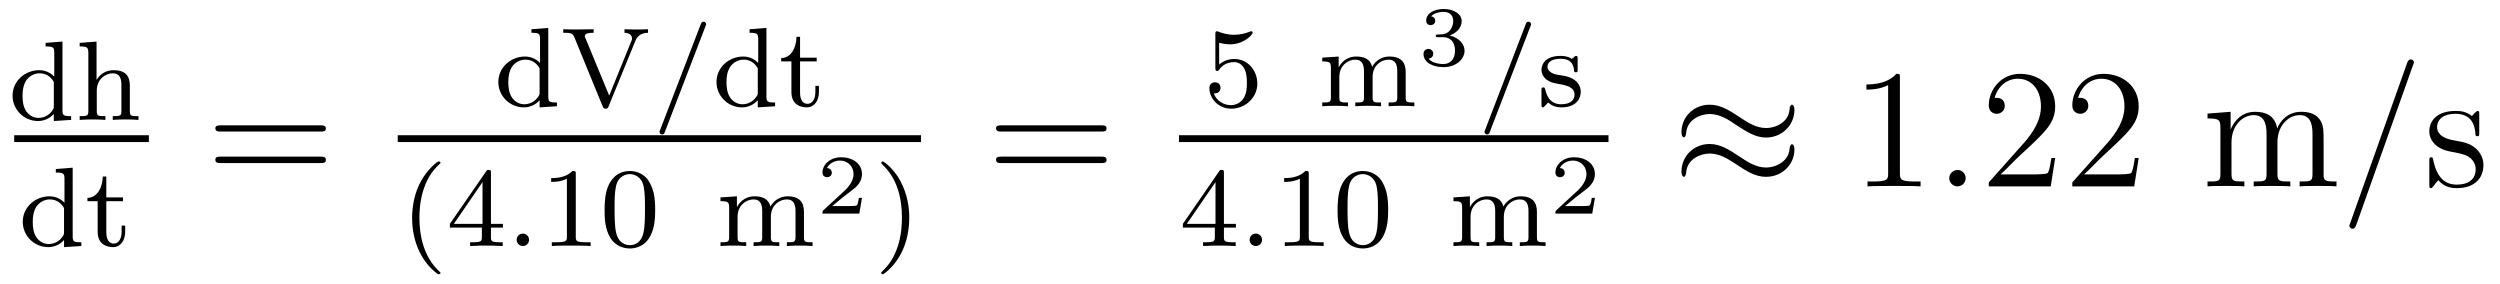 <?xml version='1.0'?>
<!-- This file was generated by dvisvgm 1.9.2 -->
<svg height='20pt' version='1.1' viewBox='0 -20 176 20' width='176pt' xmlns='http://www.w3.org/2000/svg' xmlns:xlink='http://www.w3.org/1999/xlink'>
<g id='page1'>
<g transform='matrix(1 0 0 1 -129 647)'>
<path d='M132.211 -663.981V-663.73C132.758 -663.73 132.82 -663.668 132.82 -663.277V-661.605C132.539 -661.902 132.164 -662.059 131.758 -662.059C130.758 -662.059 129.883 -661.293 129.883 -660.262C129.883 -659.293 130.68 -658.48 131.68 -658.48C132.148 -658.48 132.539 -658.699 132.789 -658.98V-658.48L134.008 -658.559V-658.824C133.461 -658.824 133.398 -658.871 133.398 -659.262V-664.074L132.211 -663.981ZM132.789 -659.543C132.789 -659.402 132.789 -659.371 132.68 -659.215C132.461 -658.887 132.086 -658.699 131.711 -658.699C131.352 -658.699 131.039 -658.887 130.836 -659.184C130.633 -659.496 130.586 -659.887 130.586 -660.262C130.586 -660.715 130.664 -661.043 130.836 -661.324C131.039 -661.621 131.383 -661.84 131.789 -661.84C132.18 -661.84 132.555 -661.652 132.789 -661.23V-659.543ZM138.141 -660.965C138.141 -661.637 137.844 -662.059 137 -662.059C136.313 -662.059 135.938 -661.621 135.797 -661.371V-664.074L134.609 -663.981V-663.73C135.141 -663.73 135.219 -663.668 135.219 -663.277V-659.184C135.219 -658.824 135.109 -658.824 134.609 -658.824V-658.559C134.953 -658.59 135.297 -658.59 135.516 -658.59C135.75 -658.59 136.078 -658.59 136.422 -658.559V-658.824C135.906 -658.824 135.813 -658.824 135.813 -659.184V-660.621C135.813 -661.449 136.453 -661.84 136.938 -661.84C137.422 -661.84 137.547 -661.496 137.547 -660.996V-659.184C137.547 -658.824 137.438 -658.824 136.938 -658.824V-658.559C137.281 -658.59 137.625 -658.59 137.844 -658.59C138.078 -658.59 138.406 -658.59 138.75 -658.559V-658.824C138.234 -658.824 138.141 -658.824 138.141 -659.184V-660.965ZM138.961 -658.559' fill-rule='evenodd'/>
<path d='M130 -657H139.48V-657.48H130'/>
<path d='M132.93 -655.102V-654.852C133.477 -654.852 133.539 -654.789 133.539 -654.398V-652.727C133.258 -653.023 132.883 -653.18 132.477 -653.18C131.477 -653.18 130.602 -652.414 130.602 -651.383C130.602 -650.414 131.398 -649.602 132.398 -649.602C132.867 -649.602 133.258 -649.82 133.508 -650.102V-649.602L134.727 -649.68V-649.945C134.18 -649.945 134.117 -649.992 134.117 -650.383V-655.195L132.93 -655.102ZM133.508 -650.664C133.508 -650.523 133.508 -650.492 133.398 -650.336C133.18 -650.008 132.805 -649.82 132.43 -649.82C132.07 -649.82 131.758 -650.008 131.555 -650.305C131.352 -650.617 131.305 -651.008 131.305 -651.383C131.305 -651.836 131.383 -652.164 131.555 -652.445C131.758 -652.742 132.102 -652.961 132.508 -652.961C132.898 -652.961 133.273 -652.773 133.508 -652.352V-650.664ZM136.484 -652.836H137.656V-653.102H136.484V-654.57H136.234C136.219 -653.852 135.891 -653.086 135.156 -653.07V-652.836H135.875V-650.68C135.875 -649.742 136.594 -649.602 136.953 -649.602C137.484 -649.602 137.813 -650.07 137.813 -650.68V-651.117H137.562V-650.695C137.562 -650.133 137.313 -649.852 137.016 -649.852C136.484 -649.852 136.484 -650.523 136.484 -650.664V-652.836ZM138.238 -649.68' fill-rule='evenodd'/>
<path d='M151.566 -657.738C151.738 -657.738 151.941 -657.738 151.941 -657.957S151.738 -658.176 151.566 -658.176H144.551C144.379 -658.176 144.16 -658.176 144.16 -657.973C144.16 -657.738 144.363 -657.738 144.551 -657.738H151.566ZM151.566 -655.52C151.738 -655.52 151.941 -655.52 151.941 -655.738C151.941 -655.973 151.738 -655.973 151.566 -655.973H144.551C144.379 -655.973 144.16 -655.973 144.16 -655.754C144.16 -655.52 144.363 -655.52 144.551 -655.52H151.566ZM152.637 -653.879' fill-rule='evenodd'/>
<path d='M166.41 -664.941V-664.691C166.957 -664.691 167.019 -664.629 167.019 -664.238V-662.566C166.738 -662.863 166.363 -663.02 165.957 -663.02C164.957 -663.02 164.082 -662.254 164.082 -661.223C164.082 -660.254 164.879 -659.441 165.879 -659.441C166.348 -659.441 166.738 -659.66 166.988 -659.941V-659.441L168.207 -659.52V-659.785C167.66 -659.785 167.598 -659.832 167.598 -660.223V-665.035L166.41 -664.941ZM166.988 -660.504C166.988 -660.363 166.988 -660.332 166.879 -660.176C166.66 -659.848 166.285 -659.66 165.91 -659.66C165.551 -659.66 165.238 -659.848 165.035 -660.144C164.832 -660.457 164.785 -660.848 164.785 -661.223C164.785 -661.676 164.863 -662.004 165.035 -662.285C165.238 -662.582 165.582 -662.801 165.988 -662.801C166.379 -662.801 166.754 -662.613 166.988 -662.191V-660.504ZM173.746 -664.16C173.965 -664.676 174.465 -664.691 174.621 -664.691V-664.941C174.387 -664.926 173.98 -664.926 173.84 -664.926C173.684 -664.926 173.324 -664.926 172.965 -664.941V-664.691C173.309 -664.691 173.496 -664.504 173.496 -664.301C173.496 -664.238 173.496 -664.207 173.449 -664.113L171.887 -660.27L170.215 -664.316C170.184 -664.395 170.168 -664.426 170.168 -664.457C170.168 -664.691 170.59 -664.691 170.793 -664.691V-664.941C170.121 -664.926 170.106 -664.926 169.684 -664.926C169.293 -664.926 169.059 -664.926 168.652 -664.941V-664.691C169.137 -664.691 169.309 -664.691 169.434 -664.379L171.418 -659.535C171.48 -659.379 171.543 -659.348 171.637 -659.348C171.777 -659.348 171.809 -659.41 171.855 -659.535L173.746 -664.16ZM174.84 -659.52' fill-rule='evenodd'/>
<path d='M178.664 -665.145C178.711 -665.254 178.711 -665.27 178.711 -665.301C178.711 -665.394 178.617 -665.473 178.523 -665.473C178.398 -665.473 178.367 -665.379 178.336 -665.301L175.477 -657.863C175.43 -657.754 175.43 -657.738 175.43 -657.723C175.43 -657.613 175.508 -657.535 175.617 -657.535C175.742 -657.535 175.773 -657.629 175.805 -657.707L178.664 -665.145ZM179.16 -659.52' fill-rule='evenodd'/>
<path d='M181.77 -664.941V-664.691C182.316 -664.691 182.379 -664.629 182.379 -664.238V-662.566C182.098 -662.863 181.723 -663.02 181.316 -663.02C180.316 -663.02 179.441 -662.254 179.441 -661.223C179.441 -660.254 180.238 -659.441 181.238 -659.441C181.707 -659.441 182.098 -659.66 182.348 -659.941V-659.441L183.566 -659.52V-659.785C183.02 -659.785 182.957 -659.832 182.957 -660.223V-665.035L181.77 -664.941ZM182.348 -660.504C182.348 -660.363 182.348 -660.332 182.238 -660.176C182.019 -659.848 181.644 -659.66 181.269 -659.66C180.91 -659.66 180.598 -659.848 180.395 -660.144C180.191 -660.457 180.144 -660.848 180.144 -661.223C180.144 -661.676 180.223 -662.004 180.395 -662.285C180.598 -662.582 180.941 -662.801 181.348 -662.801C181.738 -662.801 182.113 -662.613 182.348 -662.191V-660.504ZM185.324 -662.676H186.496V-662.941H185.324V-664.41H185.074C185.059 -663.691 184.731 -662.926 183.996 -662.91V-662.676H184.715V-660.519C184.715 -659.582 185.434 -659.441 185.793 -659.441C186.324 -659.441 186.652 -659.91 186.652 -660.519V-660.957H186.402V-660.535C186.402 -659.973 186.152 -659.691 185.856 -659.691C185.324 -659.691 185.324 -660.363 185.324 -660.504V-662.676ZM187.078 -659.52' fill-rule='evenodd'/>
<path d='M157 -657H193.84V-657.48H157'/>
<path d='M159.84 -647.695C159.902 -647.695 160.012 -647.695 160.012 -647.789C160.012 -647.82 159.996 -647.82 159.887 -647.93C158.809 -648.961 158.527 -650.43 158.527 -651.664C158.527 -653.961 159.48 -655.023 159.887 -655.398C159.996 -655.492 160.012 -655.508 160.012 -655.539C160.012 -655.586 159.981 -655.633 159.887 -655.633C159.762 -655.633 159.371 -655.242 159.309 -655.164C158.246 -654.055 158.012 -652.617 158.012 -651.664C158.012 -649.883 158.762 -648.461 159.84 -647.695ZM163.563 -654.82C163.563 -654.977 163.563 -655.039 163.406 -655.039C163.297 -655.039 163.297 -655.039 163.219 -654.93L160.672 -651.242V-650.977H162.922V-650.32C162.922 -650.023 162.891 -649.945 162.281 -649.945H162.094V-649.68C162.781 -649.711 162.797 -649.711 163.25 -649.711C163.703 -649.711 163.719 -649.711 164.391 -649.68V-649.945H164.203C163.594 -649.945 163.563 -650.023 163.563 -650.32V-650.977H164.406V-651.242H163.563V-654.82ZM162.969 -654.18V-651.242H160.953L162.969 -654.18ZM164.637 -649.68' fill-rule='evenodd'/>
<path d='M166.246 -650.117C166.246 -650.383 166.027 -650.555 165.809 -650.555C165.559 -650.555 165.371 -650.352 165.371 -650.117C165.371 -649.852 165.59 -649.68 165.809 -649.68C166.059 -649.68 166.246 -649.883 166.246 -650.117ZM167.035 -649.68' fill-rule='evenodd'/>
<path d='M169.535 -654.742C169.535 -654.961 169.52 -654.961 169.301 -654.961C168.973 -654.648 168.551 -654.461 167.801 -654.461V-654.195C168.02 -654.195 168.441 -654.195 168.91 -654.414V-650.336C168.91 -650.039 168.879 -649.945 168.129 -649.945H167.848V-649.68C168.176 -649.711 168.848 -649.711 169.207 -649.711C169.566 -649.711 170.254 -649.711 170.582 -649.68V-649.945H170.316C169.551 -649.945 169.535 -650.039 169.535 -650.336V-654.742ZM175.125 -652.211C175.125 -653.07 175.031 -653.586 174.766 -654.086C174.422 -654.789 173.781 -654.961 173.344 -654.961C172.344 -654.961 171.969 -654.211 171.859 -653.992C171.578 -653.414 171.563 -652.633 171.563 -652.211C171.563 -651.695 171.578 -650.883 171.969 -650.258C172.328 -649.664 172.922 -649.508 173.344 -649.508C173.719 -649.508 174.406 -649.633 174.797 -650.414C175.094 -650.992 175.125 -651.695 175.125 -652.211ZM173.344 -649.742C173.063 -649.742 172.516 -649.867 172.359 -650.695C172.266 -651.148 172.266 -651.898 172.266 -652.305C172.266 -652.852 172.266 -653.414 172.359 -653.852C172.516 -654.664 173.141 -654.742 173.344 -654.742C173.609 -654.742 174.156 -654.602 174.312 -653.883C174.406 -653.445 174.406 -652.852 174.406 -652.305C174.406 -651.836 174.406 -651.133 174.312 -650.68C174.156 -649.852 173.609 -649.742 173.344 -649.742ZM175.434 -649.68' fill-rule='evenodd'/>
<path d='M185.598 -652.086C185.598 -652.727 185.316 -653.18 184.457 -653.18C183.723 -653.18 183.363 -652.68 183.238 -652.461C183.098 -653.023 182.645 -653.18 182.113 -653.18C181.348 -653.18 180.988 -652.633 180.879 -652.414V-653.18L179.723 -653.102V-652.836C180.254 -652.836 180.332 -652.773 180.332 -652.383V-650.305C180.332 -649.945 180.223 -649.945 179.723 -649.945V-649.68C180.066 -649.711 180.41 -649.711 180.629 -649.711C180.863 -649.711 181.191 -649.711 181.535 -649.68V-649.945C181.02 -649.945 180.926 -649.945 180.926 -650.305V-651.742C180.926 -652.57 181.551 -652.961 182.051 -652.961C182.566 -652.961 182.66 -652.555 182.66 -652.117V-650.305C182.66 -649.945 182.566 -649.945 182.051 -649.945V-649.68C182.394 -649.711 182.754 -649.711 182.957 -649.711C183.191 -649.711 183.519 -649.711 183.863 -649.68V-649.945C183.363 -649.945 183.27 -649.945 183.27 -650.305V-651.742C183.27 -652.57 183.894 -652.961 184.395 -652.961C184.91 -652.961 185.004 -652.555 185.004 -652.117V-650.305C185.004 -649.945 184.895 -649.945 184.395 -649.945V-649.68C184.738 -649.711 185.082 -649.711 185.301 -649.711C185.535 -649.711 185.863 -649.711 186.207 -649.68V-649.945C185.691 -649.945 185.598 -649.945 185.598 -650.305V-652.086ZM186.473 -649.68' fill-rule='evenodd'/>
<path d='M189.684 -653.07H189.465C189.449 -652.992 189.402 -652.602 189.309 -652.539C189.262 -652.492 188.777 -652.492 188.699 -652.492H187.59L188.34 -653.117C188.543 -653.273 189.074 -653.664 189.262 -653.836C189.449 -654.023 189.684 -654.32 189.684 -654.742C189.684 -655.492 189.012 -655.93 188.215 -655.93C187.449 -655.93 186.902 -655.414 186.902 -654.852C186.902 -654.555 187.168 -654.523 187.23 -654.523C187.387 -654.523 187.559 -654.633 187.559 -654.836C187.559 -654.977 187.48 -655.164 187.215 -655.164C187.356 -655.461 187.715 -655.695 188.121 -655.695C188.746 -655.695 189.09 -655.227 189.09 -654.742C189.09 -654.32 188.809 -653.883 188.387 -653.508L186.981 -652.211C186.918 -652.148 186.902 -652.148 186.902 -651.961H189.496L189.684 -653.07ZM190.078 -651.961' fill-rule='evenodd'/>
<path d='M193.012 -651.664C193.012 -652.414 192.887 -653.32 192.386 -654.258C192.012 -654.992 191.277 -655.633 191.137 -655.633C191.059 -655.633 191.043 -655.586 191.043 -655.539C191.043 -655.508 191.043 -655.492 191.137 -655.398C192.246 -654.352 192.496 -652.883 192.496 -651.664C192.496 -649.383 191.559 -648.305 191.152 -647.945C191.043 -647.836 191.043 -647.82 191.043 -647.789C191.043 -647.742 191.059 -647.695 191.137 -647.695C191.262 -647.695 191.668 -648.102 191.73 -648.164C192.793 -649.289 193.012 -650.711 193.012 -651.664ZM193.796 -649.68' fill-rule='evenodd'/>
<path d='M206.527 -657.738C206.699 -657.738 206.903 -657.738 206.903 -657.957S206.699 -658.176 206.527 -658.176H199.512C199.34 -658.176 199.121 -658.176 199.121 -657.973C199.121 -657.738 199.325 -657.738 199.512 -657.738H206.527ZM206.527 -655.52C206.699 -655.52 206.903 -655.52 206.903 -655.738C206.903 -655.973 206.699 -655.973 206.527 -655.973H199.512C199.34 -655.973 199.121 -655.973 199.121 -655.754C199.121 -655.52 199.325 -655.52 199.512 -655.52H206.527ZM207.598 -653.879' fill-rule='evenodd'/>
<path d='M214.828 -663.988C214.938 -663.957 215.25 -663.879 215.593 -663.879C216.578 -663.879 217.188 -664.566 217.188 -664.691C217.188 -664.785 217.126 -664.801 217.093 -664.801C217.078 -664.801 217.062 -664.801 216.984 -664.77C216.672 -664.644 216.312 -664.551 215.875 -664.551C215.406 -664.551 215.016 -664.676 214.781 -664.77C214.703 -664.801 214.687 -664.801 214.672 -664.801C214.562 -664.801 214.562 -664.723 214.562 -664.566V-662.238C214.562 -662.098 214.562 -662.004 214.703 -662.004C214.765 -662.004 214.781 -662.035 214.828 -662.098C214.922 -662.223 215.219 -662.629 215.891 -662.629C216.343 -662.629 216.563 -662.254 216.625 -662.113C216.766 -661.816 216.781 -661.457 216.781 -661.145C216.781 -660.848 216.766 -660.426 216.547 -660.082C216.391 -659.832 216.078 -659.598 215.657 -659.598C215.141 -659.598 214.625 -659.91 214.453 -660.426C214.469 -660.426 214.516 -660.426 214.531 -660.426C214.75 -660.426 214.922 -660.566 214.922 -660.816C214.922 -661.113 214.703 -661.207 214.531 -661.207C214.391 -661.207 214.141 -661.129 214.141 -660.785C214.141 -660.082 214.765 -659.348 215.672 -659.348C216.672 -659.348 217.516 -660.129 217.516 -661.113C217.516 -662.035 216.844 -662.848 215.906 -662.848C215.5 -662.848 215.141 -662.723 214.828 -662.457V-663.988ZM217.918 -659.52' fill-rule='evenodd'/>
<path d='M227.96 -661.926C227.96 -662.566 227.68 -663.02 226.82 -663.02C226.086 -663.02 225.726 -662.52 225.601 -662.301C225.461 -662.863 225.008 -663.02 224.477 -663.02C223.711 -663.02 223.351 -662.473 223.242 -662.254V-663.02L222.086 -662.941V-662.676C222.617 -662.676 222.695 -662.613 222.695 -662.223V-660.144C222.695 -659.785 222.586 -659.785 222.086 -659.785V-659.52C222.43 -659.551 222.774 -659.551 222.992 -659.551C223.226 -659.551 223.555 -659.551 223.898 -659.52V-659.785C223.382 -659.785 223.289 -659.785 223.289 -660.144V-661.582C223.289 -662.41 223.914 -662.801 224.414 -662.801C224.929 -662.801 225.024 -662.394 225.024 -661.957V-660.144C225.024 -659.785 224.929 -659.785 224.414 -659.785V-659.52C224.758 -659.551 225.118 -659.551 225.32 -659.551C225.554 -659.551 225.883 -659.551 226.226 -659.52V-659.785C225.726 -659.785 225.632 -659.785 225.632 -660.144V-661.582C225.632 -662.41 226.258 -662.801 226.758 -662.801C227.274 -662.801 227.368 -662.394 227.368 -661.957V-660.144C227.368 -659.785 227.258 -659.785 226.758 -659.785V-659.52C227.101 -659.551 227.446 -659.551 227.664 -659.551C227.898 -659.551 228.227 -659.551 228.57 -659.52V-659.785C228.055 -659.785 227.96 -659.785 227.96 -660.144V-661.926ZM228.836 -659.52' fill-rule='evenodd'/>
<path d='M230.59 -664.383C231.106 -664.383 231.433 -664.039 231.433 -663.43C231.433 -662.773 231.043 -662.492 230.605 -662.492C230.449 -662.492 229.84 -662.523 229.574 -662.867C229.793 -662.898 229.902 -663.055 229.902 -663.211C229.902 -663.414 229.746 -663.555 229.559 -663.555C229.387 -663.555 229.214 -663.445 229.214 -663.195C229.214 -662.602 229.871 -662.273 230.621 -662.273C231.511 -662.273 232.105 -662.836 232.105 -663.43C232.105 -663.867 231.762 -664.32 231.059 -664.508C231.527 -664.664 231.902 -665.039 231.902 -665.523C231.902 -666.008 231.355 -666.367 230.636 -666.367C229.933 -666.367 229.403 -666.039 229.403 -665.555C229.403 -665.289 229.606 -665.227 229.715 -665.227C229.871 -665.227 230.042 -665.336 230.042 -665.539C230.042 -665.727 229.902 -665.836 229.746 -665.852C230.027 -666.164 230.574 -666.164 230.621 -666.164C230.934 -666.164 231.308 -666.023 231.308 -665.523C231.308 -665.195 231.121 -664.633 230.527 -664.586C230.418 -664.586 230.262 -664.57 230.2 -664.57C230.153 -664.57 230.075 -664.555 230.075 -664.477C230.075 -664.383 230.153 -664.383 230.246 -664.383H230.59ZM232.438 -662.398' fill-rule='evenodd'/>
<path d='M236.742 -665.145C236.789 -665.254 236.789 -665.27 236.789 -665.301C236.789 -665.394 236.695 -665.473 236.602 -665.473C236.477 -665.473 236.446 -665.379 236.414 -665.301L233.555 -657.863C233.508 -657.754 233.508 -657.738 233.508 -657.723C233.508 -657.613 233.586 -657.535 233.695 -657.535C233.82 -657.535 233.851 -657.629 233.882 -657.707L236.742 -665.145ZM237.239 -659.52' fill-rule='evenodd'/>
<path d='M240.066 -662.863C240.066 -662.988 240.066 -663.066 239.957 -663.066C239.926 -663.066 239.894 -663.066 239.77 -662.941C239.754 -662.926 239.692 -662.863 239.66 -662.863C239.66 -662.863 239.645 -662.863 239.598 -662.895C239.458 -662.973 239.238 -663.066 238.879 -663.066C237.769 -663.066 237.52 -662.457 237.52 -662.082C237.52 -661.676 237.816 -661.457 237.832 -661.426C238.145 -661.191 238.332 -661.16 238.864 -661.066C239.238 -660.988 239.848 -660.879 239.848 -660.332C239.848 -660.035 239.645 -659.66 238.91 -659.66C238.114 -659.66 237.878 -660.285 237.785 -660.707C237.754 -660.801 237.738 -660.848 237.644 -660.848C237.52 -660.848 237.52 -660.785 237.52 -660.629V-659.645C237.52 -659.52 237.52 -659.441 237.613 -659.441C237.66 -659.441 237.676 -659.441 237.816 -659.598C237.863 -659.645 237.942 -659.738 237.989 -659.785C238.348 -659.457 238.723 -659.441 238.926 -659.441C239.926 -659.441 240.286 -660.02 240.286 -660.551C240.286 -660.926 240.05 -661.488 239.113 -661.66C239.035 -661.676 238.597 -661.754 238.566 -661.754C238.316 -661.801 237.942 -661.973 237.942 -662.301C237.942 -662.535 238.114 -662.863 238.879 -662.863C239.77 -662.863 239.801 -662.207 239.816 -661.988C239.832 -661.926 239.879 -661.91 239.941 -661.91C240.066 -661.91 240.066 -661.957 240.066 -662.113V-662.863ZM240.598 -659.52' fill-rule='evenodd'/>
<path d='M212 -657H242.238V-657.48H212'/>
<path d='M215.164 -654.82C215.164 -654.977 215.164 -655.039 215.008 -655.039C214.898 -655.039 214.898 -655.039 214.82 -654.93L212.274 -651.242V-650.977H214.524V-650.32C214.524 -650.023 214.492 -649.945 213.883 -649.945H213.695V-649.68C214.382 -649.711 214.398 -649.711 214.852 -649.711S215.321 -649.711 215.992 -649.68V-649.945H215.804C215.195 -649.945 215.164 -650.023 215.164 -650.32V-650.977H216.008V-651.242H215.164V-654.82ZM214.571 -654.18V-651.242H212.555L214.571 -654.18ZM216.239 -649.68' fill-rule='evenodd'/>
<path d='M217.848 -650.117C217.848 -650.383 217.628 -650.555 217.41 -650.555C217.16 -650.555 216.973 -650.352 216.973 -650.117C216.973 -649.852 217.192 -649.68 217.41 -649.68C217.66 -649.68 217.848 -649.883 217.848 -650.117ZM218.636 -649.68' fill-rule='evenodd'/>
<path d='M221.137 -654.742C221.137 -654.961 221.122 -654.961 220.902 -654.961C220.574 -654.648 220.152 -654.461 219.402 -654.461V-654.195C219.622 -654.195 220.043 -654.195 220.512 -654.414V-650.336C220.512 -650.039 220.481 -649.945 219.731 -649.945H219.449V-649.68C219.778 -649.711 220.45 -649.711 220.808 -649.711C221.168 -649.711 221.856 -649.711 222.184 -649.68V-649.945H221.918C221.153 -649.945 221.137 -650.039 221.137 -650.336V-654.742ZM226.727 -652.211C226.727 -653.07 226.633 -653.586 226.367 -654.086C226.024 -654.789 225.383 -654.961 224.945 -654.961C223.945 -654.961 223.571 -654.211 223.46 -653.992C223.18 -653.414 223.164 -652.633 223.164 -652.211C223.164 -651.695 223.18 -650.883 223.571 -650.258C223.93 -649.664 224.524 -649.508 224.945 -649.508C225.32 -649.508 226.008 -649.633 226.398 -650.414C226.696 -650.992 226.727 -651.695 226.727 -652.211ZM224.945 -649.742C224.664 -649.742 224.117 -649.867 223.961 -650.695C223.867 -651.148 223.867 -651.898 223.867 -652.305C223.867 -652.852 223.867 -653.414 223.961 -653.852C224.117 -654.664 224.742 -654.742 224.945 -654.742C225.211 -654.742 225.758 -654.602 225.914 -653.883C226.008 -653.445 226.008 -652.852 226.008 -652.305C226.008 -651.836 226.008 -651.133 225.914 -650.68C225.758 -649.852 225.211 -649.742 224.945 -649.742ZM227.035 -649.68' fill-rule='evenodd'/>
<path d='M237.199 -652.086C237.199 -652.727 236.918 -653.18 236.059 -653.18C235.325 -653.18 234.965 -652.68 234.84 -652.461C234.7 -653.023 234.246 -653.18 233.714 -653.18C232.949 -653.18 232.59 -652.633 232.481 -652.414V-653.18L231.324 -653.102V-652.836C231.856 -652.836 231.934 -652.773 231.934 -652.383V-650.305C231.934 -649.945 231.824 -649.945 231.324 -649.945V-649.68C231.668 -649.711 232.012 -649.711 232.23 -649.711C232.465 -649.711 232.793 -649.711 233.137 -649.68V-649.945C232.621 -649.945 232.528 -649.945 232.528 -650.305V-651.742C232.528 -652.57 233.153 -652.961 233.652 -652.961C234.168 -652.961 234.262 -652.555 234.262 -652.117V-650.305C234.262 -649.945 234.168 -649.945 233.652 -649.945V-649.68C233.996 -649.711 234.355 -649.711 234.559 -649.711C234.793 -649.711 235.121 -649.711 235.465 -649.68V-649.945C234.965 -649.945 234.871 -649.945 234.871 -650.305V-651.742C234.871 -652.57 235.496 -652.961 235.996 -652.961C236.512 -652.961 236.605 -652.555 236.605 -652.117V-650.305C236.605 -649.945 236.496 -649.945 235.996 -649.945V-649.68C236.34 -649.711 236.683 -649.711 236.903 -649.711C237.137 -649.711 237.464 -649.711 237.809 -649.68V-649.945C237.293 -649.945 237.199 -649.945 237.199 -650.305V-652.086ZM238.074 -649.68' fill-rule='evenodd'/>
<path d='M241.282 -653.07H241.062C241.046 -652.992 241 -652.602 240.906 -652.539C240.859 -652.492 240.376 -652.492 240.296 -652.492H239.188L239.938 -653.117C240.14 -653.273 240.672 -653.664 240.859 -653.836C241.046 -654.023 241.282 -654.32 241.282 -654.742C241.282 -655.492 240.61 -655.93 239.813 -655.93C239.047 -655.93 238.5 -655.414 238.5 -654.852C238.5 -654.555 238.765 -654.523 238.828 -654.523C238.985 -654.523 239.156 -654.633 239.156 -654.836C239.156 -654.977 239.078 -655.164 238.812 -655.164C238.954 -655.461 239.312 -655.695 239.719 -655.695C240.343 -655.695 240.688 -655.227 240.688 -654.742C240.688 -654.32 240.407 -653.883 239.984 -653.508L238.578 -652.211C238.516 -652.148 238.5 -652.148 238.5 -651.961H241.093L241.282 -653.07ZM241.675 -651.961' fill-rule='evenodd'/>
<path d='M255.328 -659.27C255.328 -659.52 255.234 -659.629 255.156 -659.629C255.109 -659.629 255 -659.582 254.984 -659.301C254.938 -658.473 254.11 -657.988 253.328 -657.988C252.641 -657.988 252.047 -658.363 251.422 -658.785C250.781 -659.207 250.141 -659.629 249.359 -659.629C248.25 -659.629 247.375 -658.785 247.375 -657.691C247.375 -657.426 247.469 -657.332 247.547 -657.332C247.656 -657.332 247.703 -657.566 247.703 -657.613C247.765 -658.613 248.75 -658.973 249.359 -658.973C250.062 -658.973 250.656 -658.598 251.266 -658.176C251.922 -657.754 252.563 -657.316 253.328 -657.316C254.437 -657.316 255.328 -658.176 255.328 -659.27ZM255.328 -656.473C255.328 -656.816 255.187 -656.848 255.156 -656.848C255.109 -656.848 255 -656.785 254.984 -656.52C254.938 -655.707 254.11 -655.207 253.328 -655.207C252.641 -655.207 252.047 -655.582 251.422 -656.004C250.781 -656.426 250.141 -656.863 249.359 -656.863C248.25 -656.863 247.375 -656.019 247.375 -654.91C247.375 -654.66 247.469 -654.551 247.547 -654.551C247.656 -654.551 247.703 -654.785 247.703 -654.832C247.765 -655.832 248.75 -656.191 249.359 -656.191C250.062 -656.191 250.656 -655.816 251.266 -655.41C251.922 -654.973 252.563 -654.551 253.328 -654.551C254.468 -654.551 255.328 -655.426 255.328 -656.473ZM255.958 -653.879' fill-rule='evenodd'/>
<path d='M262.754 -661.52C262.754 -661.801 262.754 -661.801 262.504 -661.801C262.223 -661.488 261.629 -661.051 260.394 -661.051V-660.691C260.676 -660.691 261.27 -660.691 261.925 -661.004V-654.801C261.925 -654.363 261.894 -654.223 260.848 -654.223H260.473V-653.879C260.801 -653.91 261.958 -653.91 262.348 -653.91C262.739 -653.91 263.879 -653.91 264.208 -653.879V-654.223H263.832C262.786 -654.223 262.754 -654.363 262.754 -654.801V-661.52ZM265.195 -653.879' fill-rule='evenodd'/>
<path d='M267.383 -654.457C267.383 -654.801 267.102 -655.035 266.82 -655.035C266.477 -655.035 266.226 -654.754 266.226 -654.457C266.226 -654.113 266.524 -653.879 266.804 -653.879C267.149 -653.879 267.383 -654.16 267.383 -654.457ZM268.434 -653.879' fill-rule='evenodd'/>
<path d='M273.684 -655.879H273.418C273.386 -655.676 273.293 -655.02 273.168 -654.832C273.09 -654.723 272.402 -654.723 272.042 -654.723H269.84C270.168 -655.004 270.887 -655.77 271.199 -656.051C273.012 -657.723 273.684 -658.332 273.684 -659.52C273.684 -660.894 272.59 -661.801 271.214 -661.801C269.825 -661.801 269.011 -660.629 269.011 -659.598C269.011 -658.988 269.543 -658.988 269.574 -658.988C269.825 -658.988 270.137 -659.176 270.137 -659.551C270.137 -659.895 269.918 -660.113 269.574 -660.113C269.465 -660.113 269.449 -660.113 269.418 -660.098C269.636 -660.91 270.277 -661.457 271.058 -661.457C272.075 -661.457 272.683 -660.613 272.683 -659.52C272.683 -658.504 272.106 -657.629 271.418 -656.863L269.011 -654.16V-653.879H273.371L273.684 -655.879ZM279.563 -655.879H279.296C279.265 -655.676 279.172 -655.02 279.047 -654.832C278.969 -654.723 278.281 -654.723 277.922 -654.723H275.719C276.047 -655.004 276.766 -655.77 277.078 -656.051C278.891 -657.723 279.563 -658.332 279.563 -659.52C279.563 -660.894 278.468 -661.801 277.093 -661.801C275.704 -661.801 274.891 -660.629 274.891 -659.598C274.891 -658.988 275.422 -658.988 275.453 -658.988C275.704 -658.988 276.016 -659.176 276.016 -659.551C276.016 -659.895 275.797 -660.113 275.453 -660.113C275.344 -660.113 275.328 -660.113 275.297 -660.098C275.515 -660.91 276.156 -661.457 276.937 -661.457C277.954 -661.457 278.562 -660.613 278.562 -659.52C278.562 -658.504 277.985 -657.629 277.297 -656.863L274.891 -654.16V-653.879H279.25L279.563 -655.879ZM280.192 -653.879' fill-rule='evenodd'/>
<path d='M292.582 -656.769C292.582 -657.879 292.582 -658.223 292.301 -658.598C291.958 -659.066 291.395 -659.129 291.004 -659.129C290.004 -659.129 289.504 -658.426 289.316 -657.957C289.145 -658.879 288.504 -659.129 287.754 -659.129C286.597 -659.129 286.145 -658.145 286.051 -657.91H286.036V-659.129L284.41 -659.004V-658.66C285.223 -658.66 285.317 -658.582 285.317 -657.988V-654.754C285.317 -654.223 285.192 -654.223 284.41 -654.223V-653.879C284.723 -653.91 285.364 -653.91 285.707 -653.91C286.051 -653.91 286.692 -653.91 287.004 -653.879V-654.223C286.238 -654.223 286.098 -654.223 286.098 -654.754V-656.973C286.098 -658.223 286.926 -658.895 287.66 -658.895S288.566 -658.285 288.566 -657.566V-654.754C288.566 -654.223 288.442 -654.223 287.66 -654.223V-653.879C287.972 -653.91 288.613 -653.91 288.942 -653.91C289.285 -653.91 289.942 -653.91 290.238 -653.879V-654.223C289.488 -654.223 289.332 -654.223 289.332 -654.754V-656.973C289.332 -658.223 290.16 -658.895 290.894 -658.895C291.644 -658.895 291.8 -658.285 291.8 -657.566V-654.754C291.8 -654.223 291.676 -654.223 290.894 -654.223V-653.879C291.208 -653.91 291.847 -653.91 292.192 -653.91C292.535 -653.91 293.176 -653.91 293.489 -653.879V-654.223C292.895 -654.223 292.597 -654.223 292.582 -654.582V-656.769ZM293.754 -653.879' fill-rule='evenodd'/>
<path d='M298.864 -662.379C298.864 -662.394 298.942 -662.566 298.942 -662.598C298.942 -662.738 298.817 -662.816 298.723 -662.816C298.66 -662.816 298.55 -662.816 298.457 -662.551L294.473 -651.348C294.473 -651.332 294.395 -651.144 294.395 -651.129C294.395 -650.988 294.52 -650.895 294.613 -650.895C294.691 -650.895 294.785 -650.91 294.878 -651.16L298.864 -662.379ZM299.633 -653.879' fill-rule='evenodd'/>
<path d='M303.539 -658.926C303.539 -659.129 303.539 -659.191 303.43 -659.191C303.336 -659.191 303.102 -658.926 303.024 -658.832C302.648 -659.129 302.274 -659.191 301.898 -659.191C300.461 -659.191 300.024 -658.41 300.024 -657.754C300.024 -657.629 300.024 -657.207 300.476 -656.785C300.868 -656.457 301.273 -656.363 301.82 -656.27C302.477 -656.129 302.617 -656.098 302.929 -655.863C303.133 -655.676 303.289 -655.41 303.289 -655.082C303.289 -654.566 302.992 -654.004 301.945 -654.004C301.164 -654.004 300.586 -654.457 300.32 -655.644C300.274 -655.863 300.274 -655.863 300.258 -655.879C300.242 -655.926 300.196 -655.926 300.164 -655.926C300.024 -655.926 300.024 -655.863 300.024 -655.66V-654.035C300.024 -653.816 300.024 -653.754 300.149 -653.754C300.211 -653.754 300.211 -653.769 300.414 -654.02C300.476 -654.098 300.476 -654.129 300.664 -654.316C301.117 -653.754 301.758 -653.754 301.961 -653.754C303.211 -653.754 303.836 -654.457 303.836 -655.395C303.836 -656.035 303.43 -656.41 303.336 -656.52C302.898 -656.895 302.57 -656.973 301.789 -657.113C301.429 -657.176 300.57 -657.348 300.57 -658.066C300.57 -658.426 300.821 -658.988 301.883 -658.988C303.18 -658.988 303.258 -657.879 303.274 -657.504C303.289 -657.41 303.383 -657.41 303.414 -657.41C303.539 -657.41 303.539 -657.473 303.539 -657.676V-658.926ZM304.192 -653.879' fill-rule='evenodd'/>
</g>
</g>
</svg>
